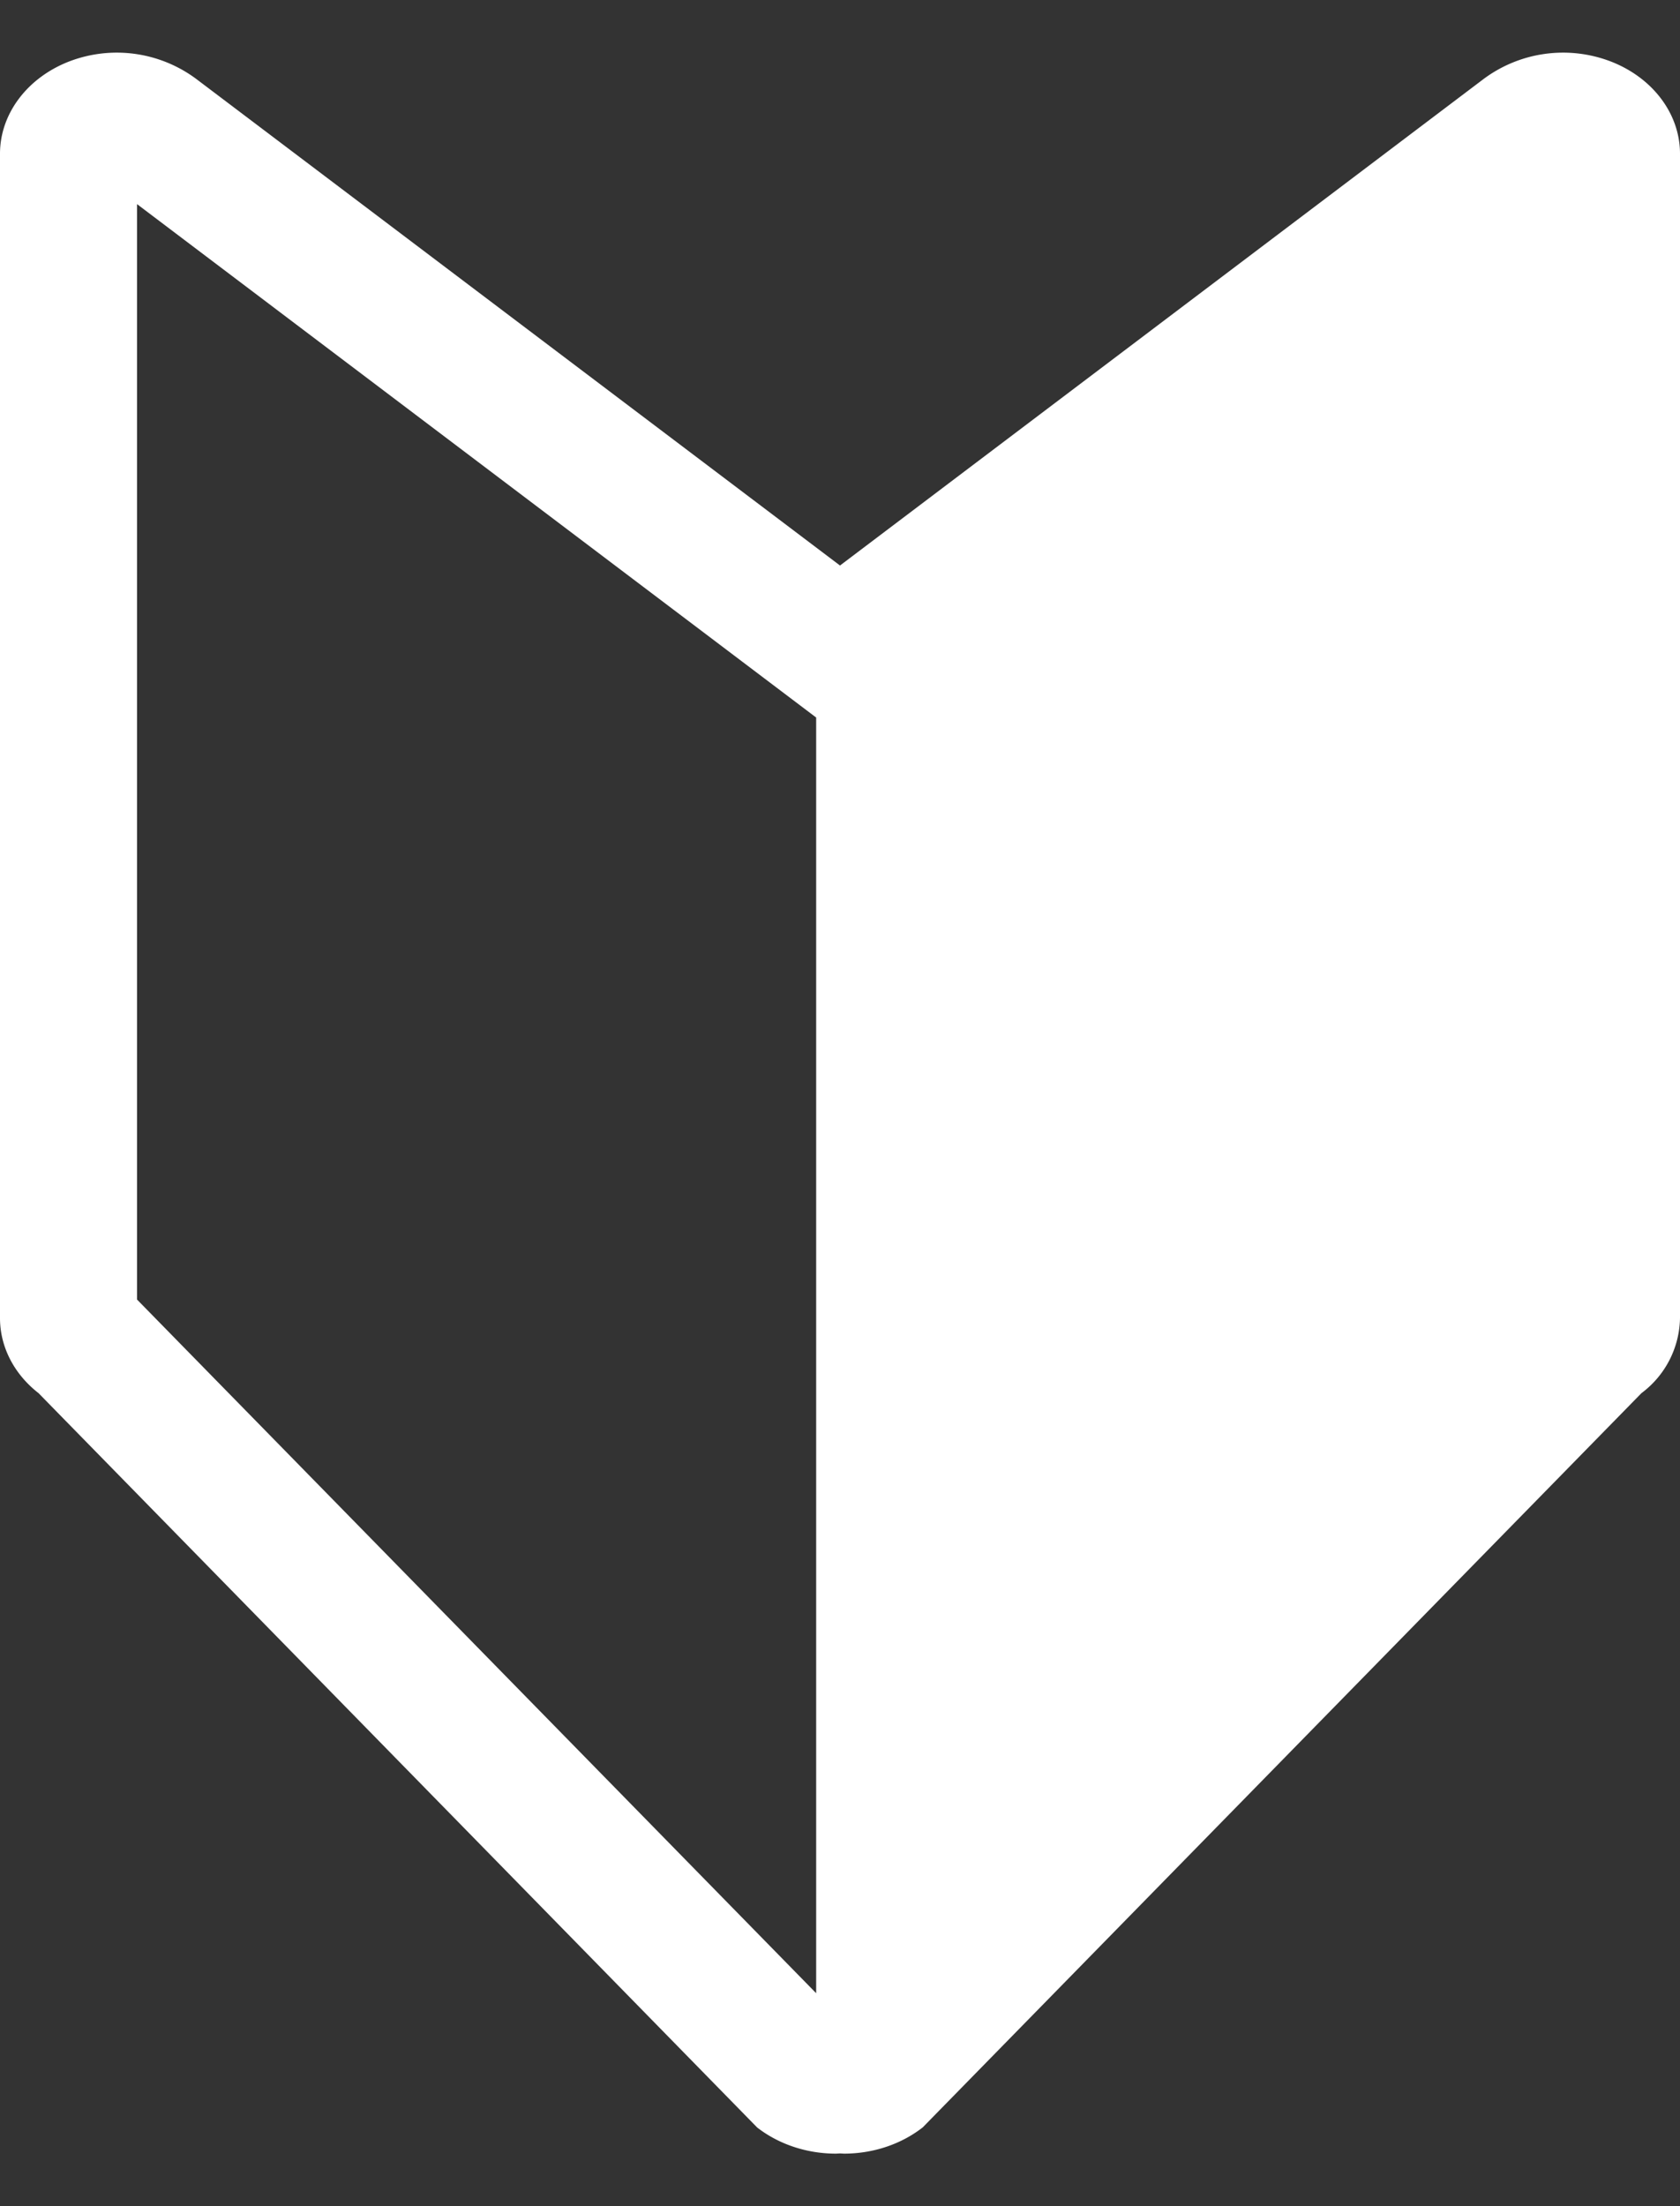 <svg width="16" height="21" fill="none" xmlns="http://www.w3.org/2000/svg"><rect width="100%" height="100%" fill="#333333" stroke="none"/><path d="M15.335.583a1.268 1.268 0 00-1.203.167L8 5.383 1.867.75A1.268 1.268 0 00.664.583c-.403.154-.664.5-.664.88v11.084c0 .272.133.532.367.714l6.844 6.99c.21.163.478.249.75.249L8 20.498l.038.002c.272 0 .54-.086.75-.25l6.845-6.989a.91.91 0 00.367-.714V1.463c0-.38-.261-.726-.665-.88zm-7.562 18.39L1.305 12.37V1.943L7.773 6.83v12.143z" fill="#fff"/></svg>